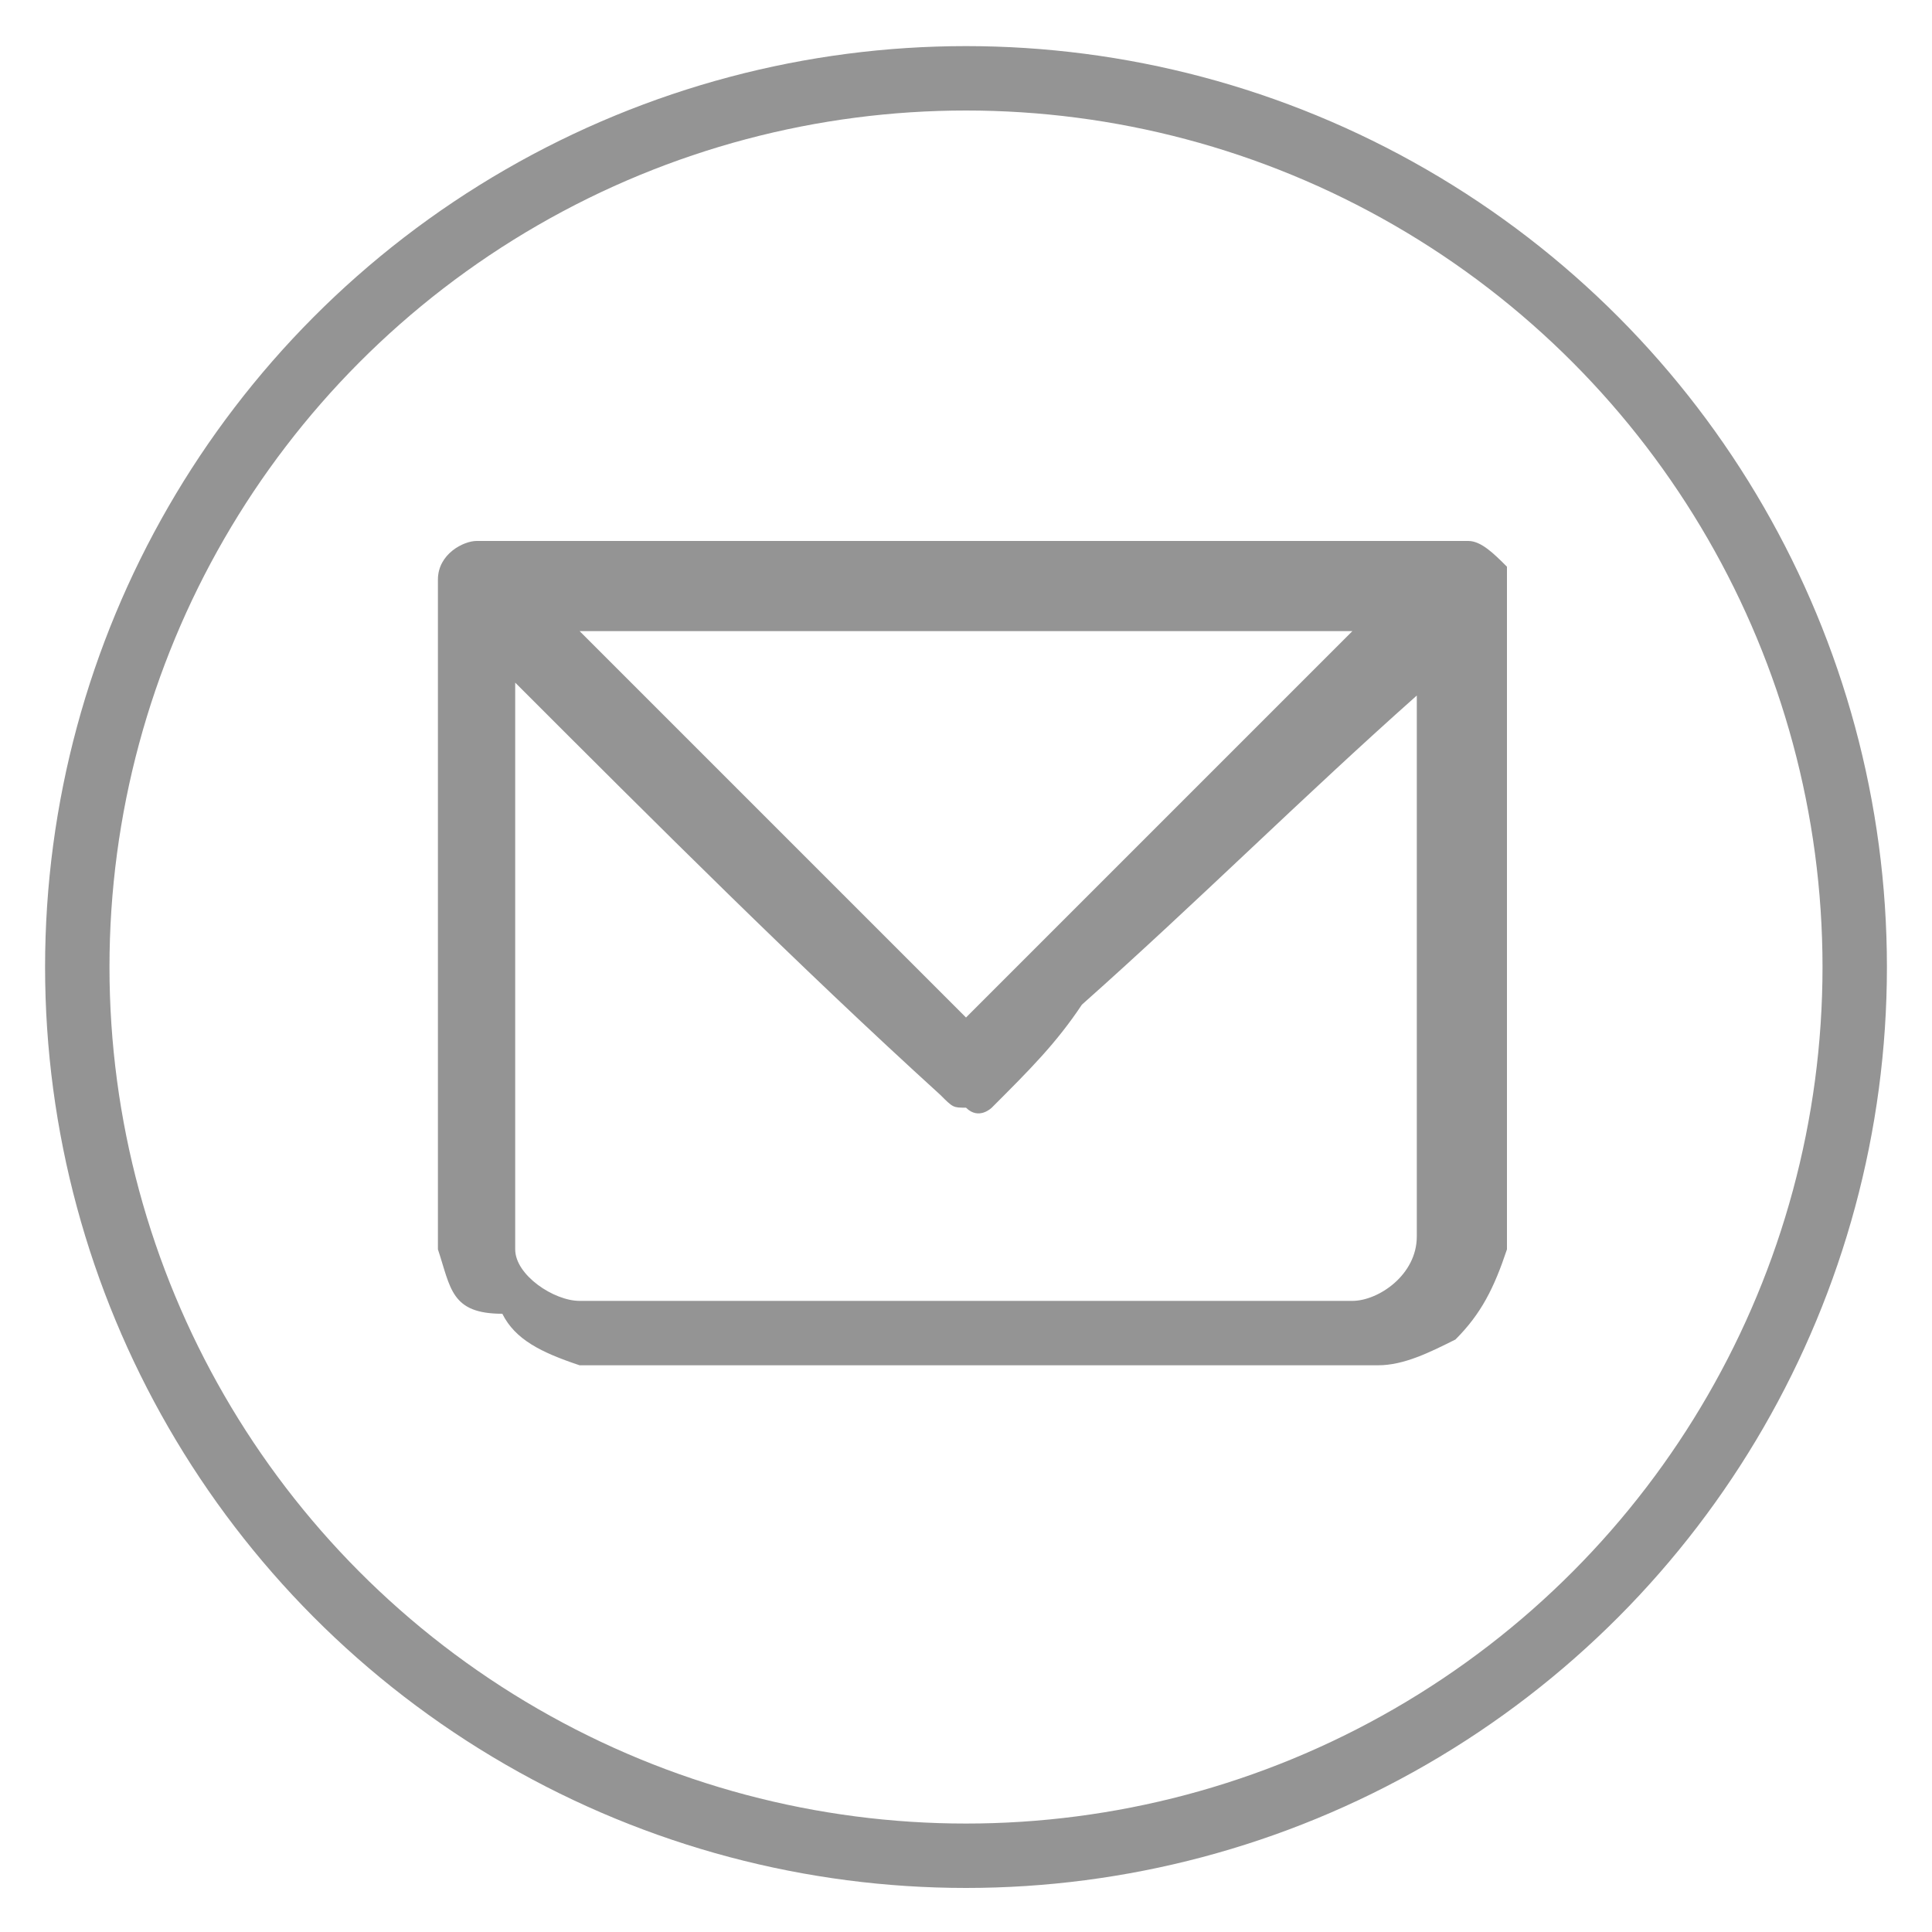 <?xml version="1.0" encoding="utf-8"?>
<!-- Generator: Adobe Illustrator 28.1.0, SVG Export Plug-In . SVG Version: 6.00 Build 0)  -->
<svg version="1.1" id="Layer_1" xmlns="http://www.w3.org/2000/svg" xmlns:xlink="http://www.w3.org/1999/xlink" x="0px" y="0px"
	 viewBox="0 0 15 15" style="enable-background:new 0 0 15 15;" xml:space="preserve">
<style type="text/css">
	.st0{fill:none;}
	.st1{fill:none;stroke:#949494;stroke-width:0.5;}
	.st2{fill:#949494;}
</style>
<g transform="translate(1361 5775.608)">
	<circle class="st0" cx="-1353.5" cy="-5768.1" r="7.2"/>
	<circle class="st1" cx="-1353.5" cy="-5768.1" r="6.9"/>
</g>
<g>
	<path class="st2" d="M3.4,9.6c0-1.7,0-3.4,0-5.1c0,0,0,0,0,0c0-0.2,0.2-0.3,0.3-0.3c2.5,0,5,0,7.6,0c0,0,0,0,0.1,0
		c0.1,0,0.2,0.1,0.3,0.2c0,0,0,0.1,0,0.1c0,1.7,0,3.3,0,5c0,0.1,0,0.1,0,0.2c-0.1,0.3-0.2,0.5-0.4,0.7c-0.2,0.1-0.4,0.2-0.6,0.2
		c0,0-0.1,0-0.1,0c-2,0-4,0-6,0c0,0,0,0,0,0c0,0-0.1,0-0.1,0c-0.3-0.1-0.5-0.2-0.6-0.4C3.5,10.2,3.5,10,3.4,9.7
		C3.4,9.7,3.4,9.7,3.4,9.6z M4,5.3C4,5.3,4,5.3,4,5.3C4,5.3,4,5.3,4,5.3c0,1.4,0,2.9,0,4.3c0,0,0,0.1,0,0.1c0,0.2,0.3,0.4,0.5,0.4
		c2,0,3.9,0,5.9,0c0,0,0,0,0.1,0c0.2,0,0.5-0.2,0.5-0.5c0-0.3,0-0.6,0-0.9c0-1.1,0-2.2,0-3.3c0,0,0,0,0,0c0,0,0,0,0,0c0,0,0,0,0,0
		C10.1,6.2,9.3,7,8.4,7.8C8.2,8.1,8,8.3,7.7,8.6C7.7,8.6,7.6,8.7,7.5,8.6c-0.1,0-0.1,0-0.2-0.1C6.2,7.5,5.1,6.4,4,5.3
		C4.1,5.3,4.1,5.3,4,5.3z M10.5,4.9c-2,0-4,0-6,0c1,1,2,2,3,3C8.5,6.9,9.5,5.9,10.5,4.9z"/>
</g>
</svg>
